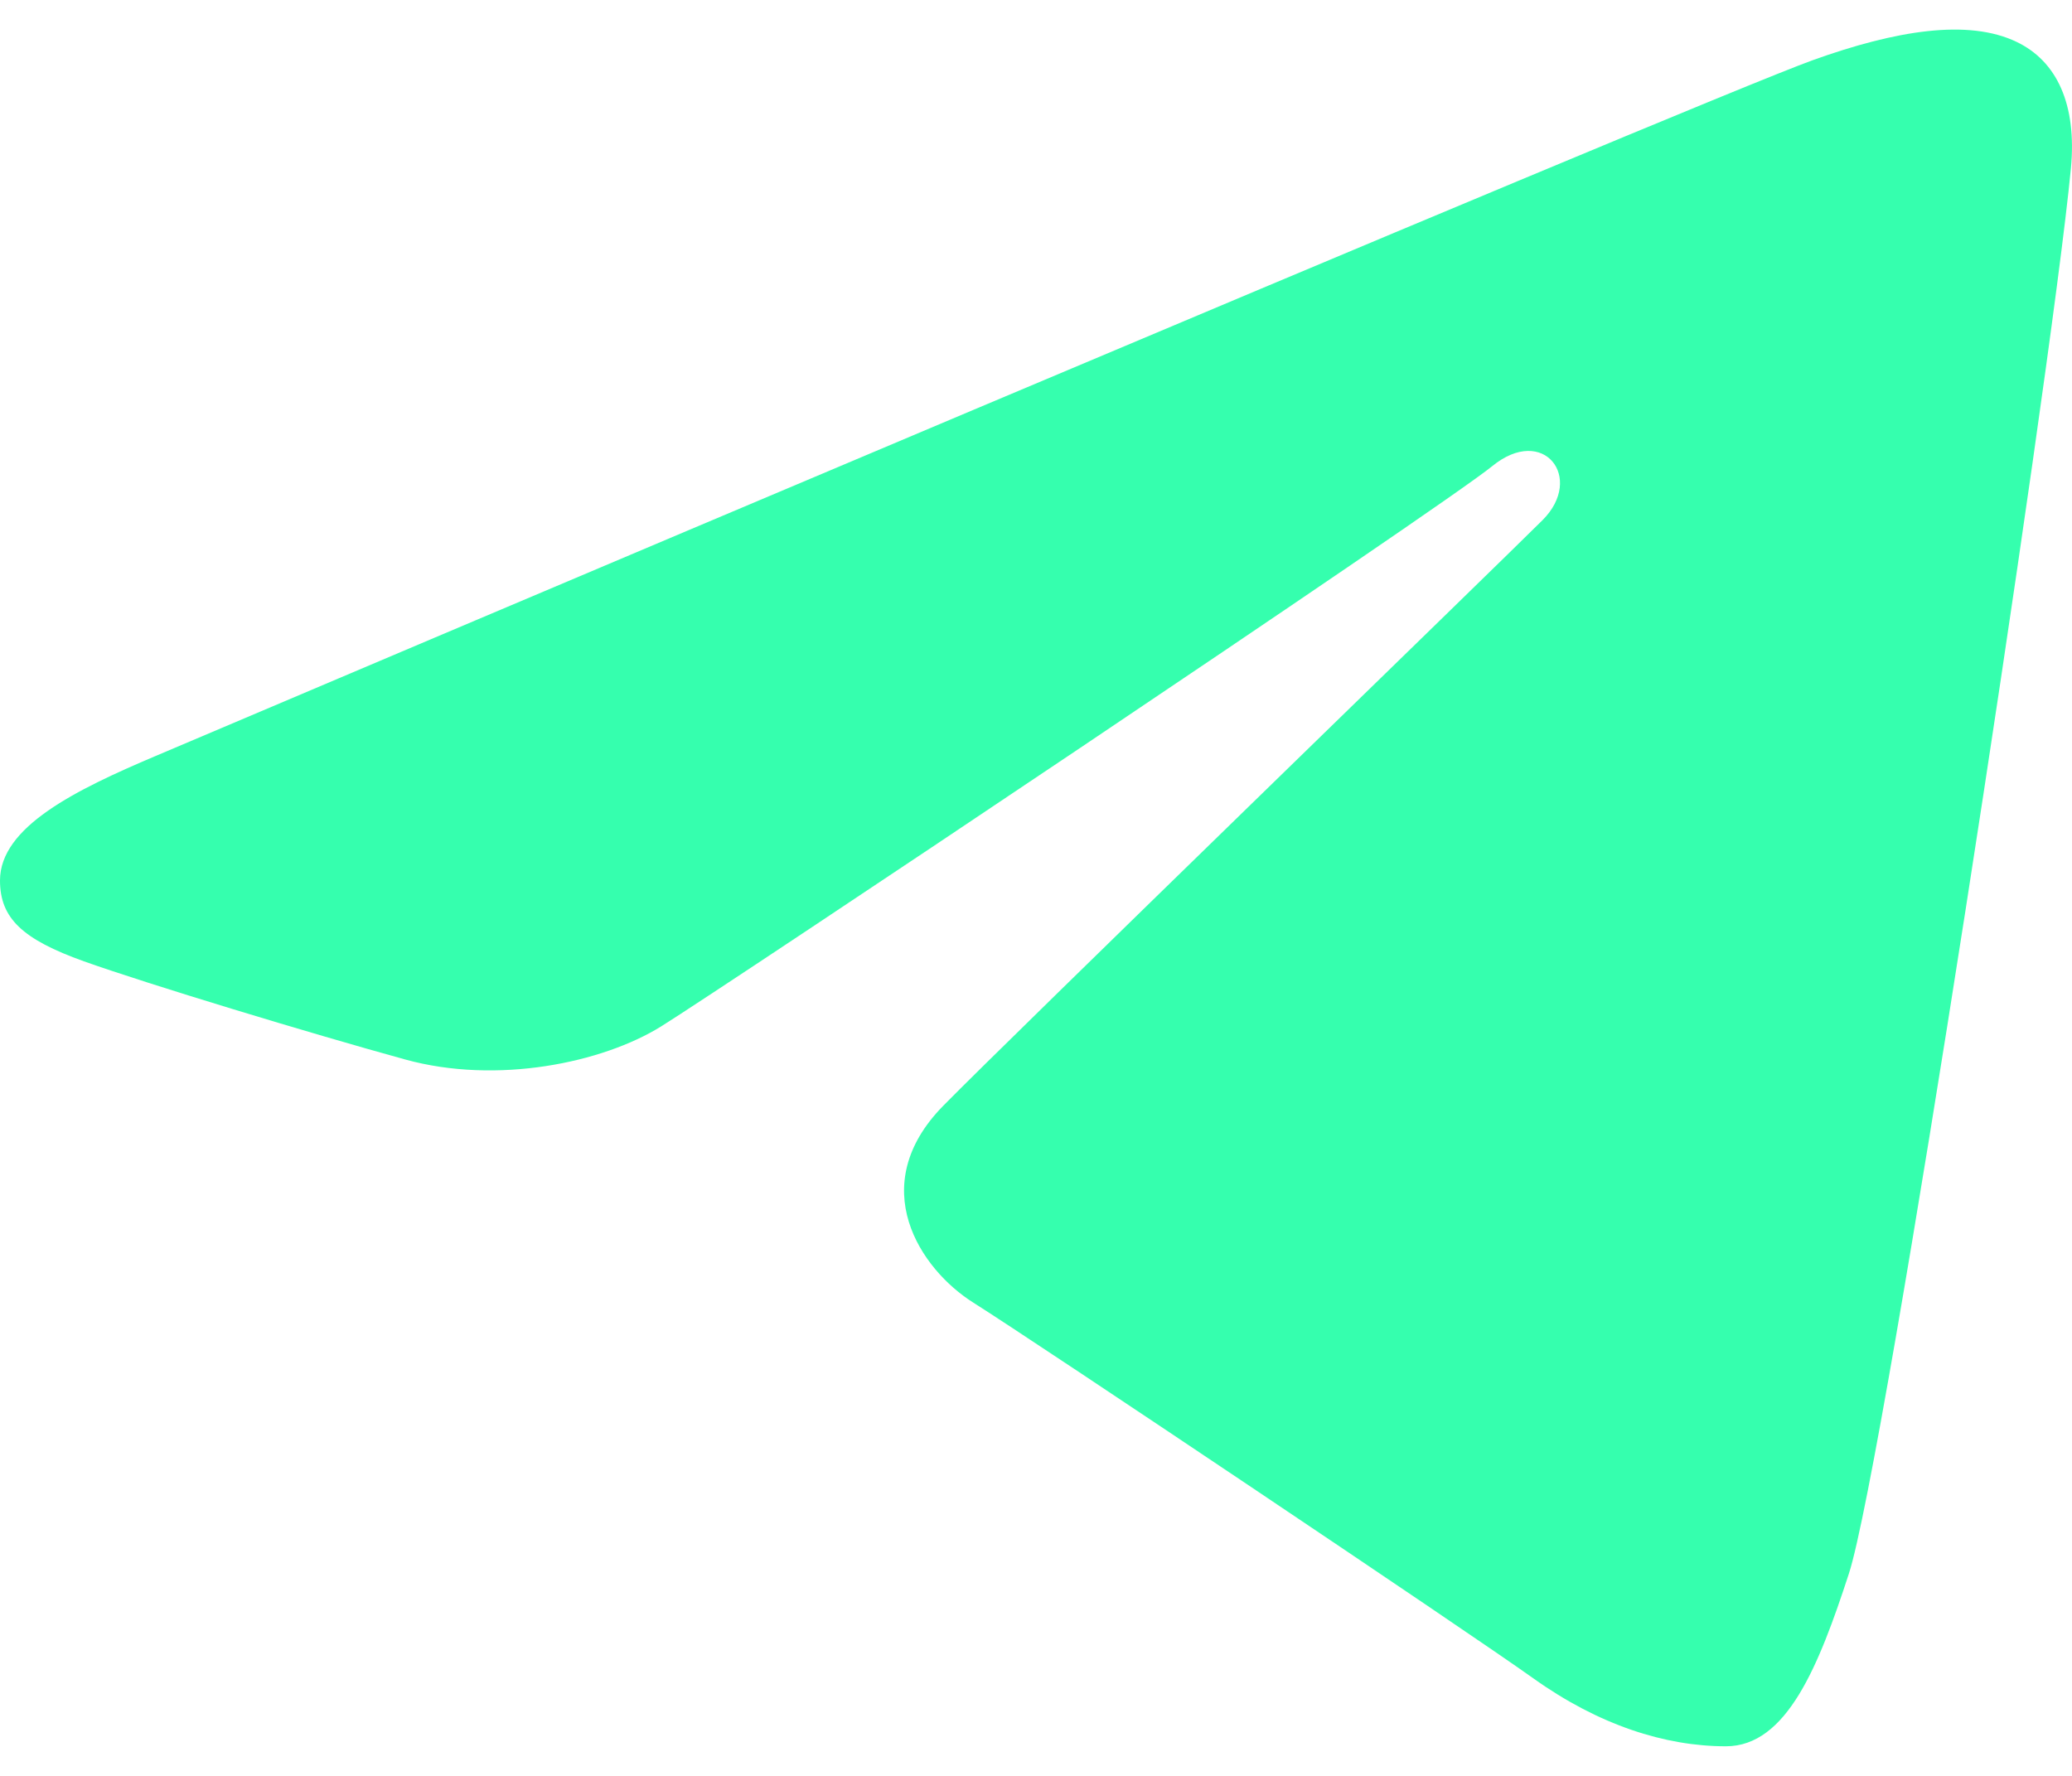 <svg width="35" height="30" viewBox="0 0 35 30" fill="none" xmlns="http://www.w3.org/2000/svg">
<path d="M34.981 2.849C34.635 6.454 31.83 24.746 31.232 26.581C30.721 28.15 30.18 29.5 29.154 29.5C28.128 29.5 27.007 29.142 25.902 28.353C24.797 27.564 17.46 22.646 16.439 22.004C15.546 21.441 14.601 20.036 15.933 18.68C17.029 17.562 25.348 9.495 26.058 8.785C26.768 8.074 26.075 7.165 25.206 7.875C24.336 8.585 12.218 16.687 11.168 17.339C10.178 17.954 8.397 18.326 6.845 17.898C5.233 17.454 2.503 16.626 1.419 16.24C0.378 15.868 0 15.511 0 14.874C0 13.969 1.276 13.344 2.626 12.772C4.05 12.166 28.69 1.712 30.617 1.018C32.023 0.512 33.247 0.315 34.065 0.708C34.741 1.032 35.086 1.758 34.981 2.849Z" fill="#35FFAE"/>
</svg>
